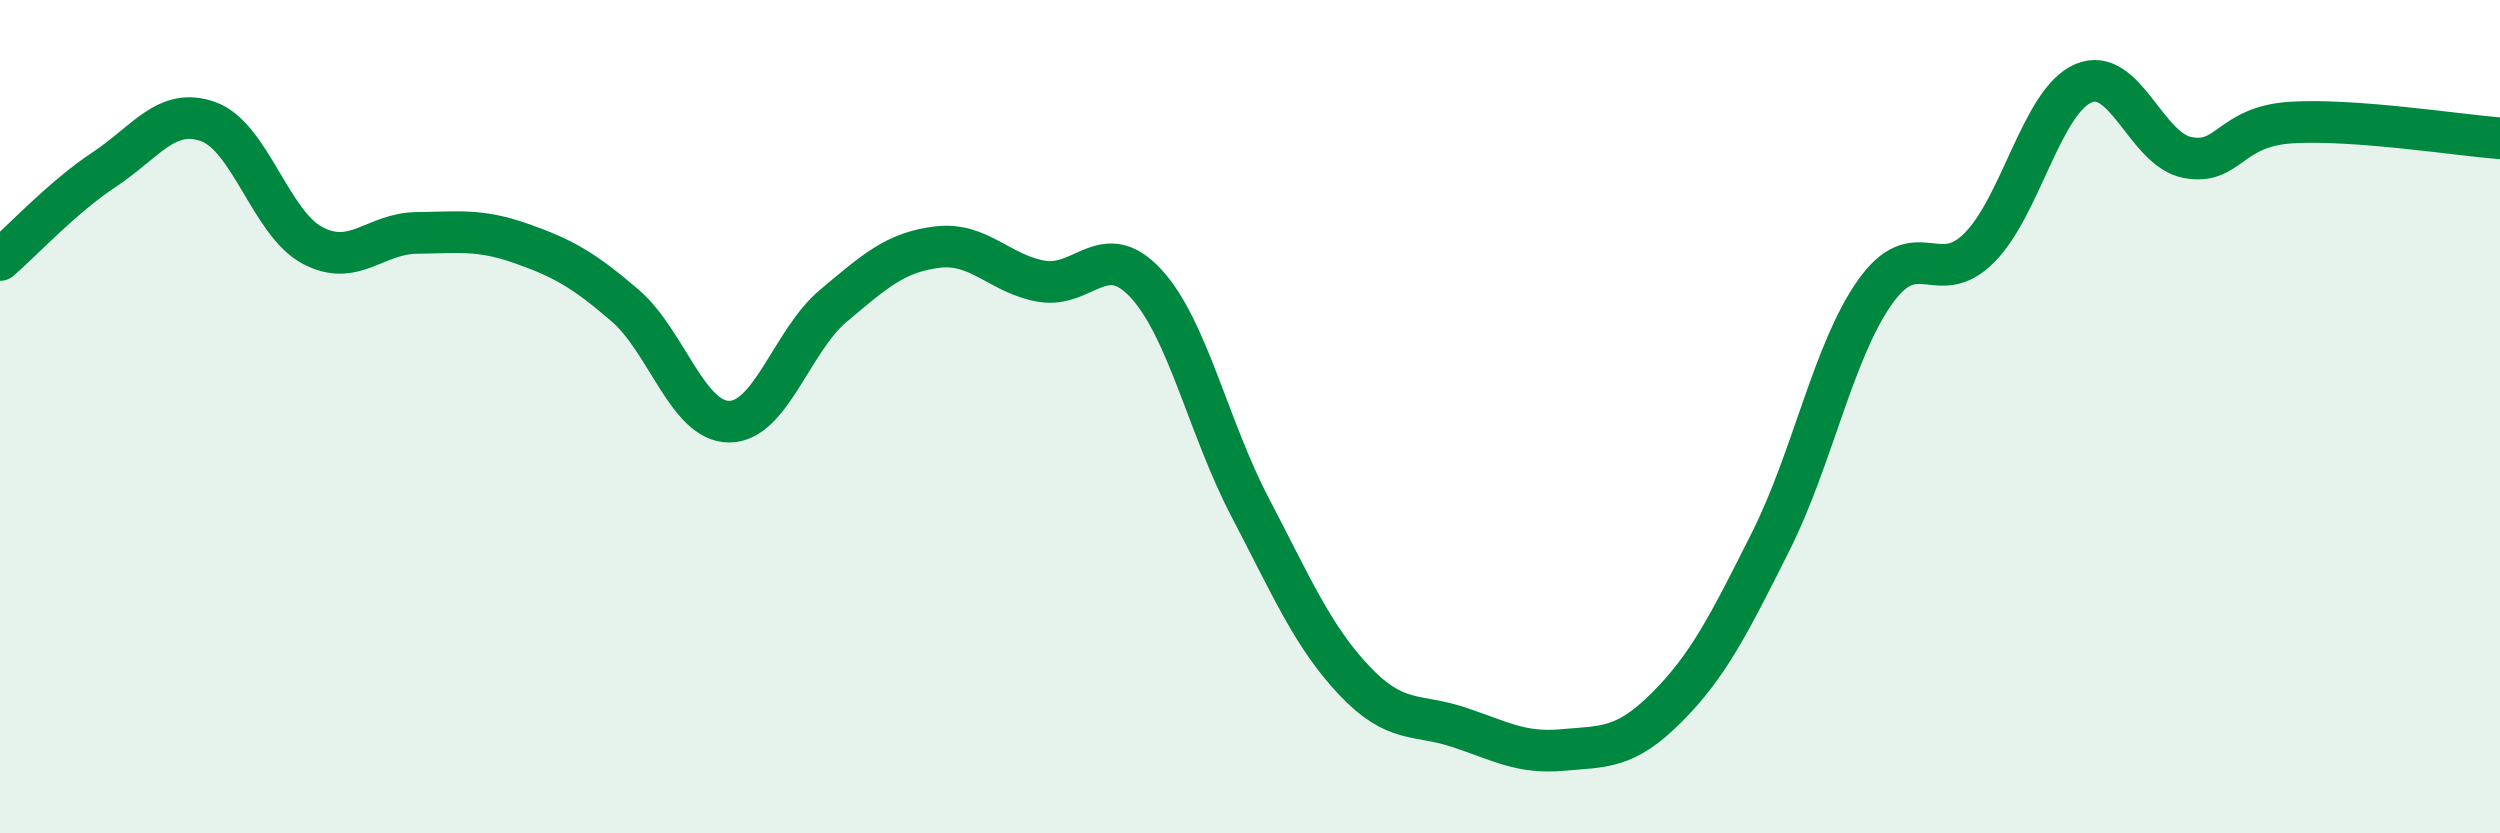 
    <svg width="60" height="20" viewBox="0 0 60 20" xmlns="http://www.w3.org/2000/svg">
      <path
        d="M 0,6.24 C 0.5,5.81 1.5,4.73 2.5,4.07 C 3.5,3.41 4,2.56 5,2.92 C 6,3.28 6.5,5.36 7.5,5.89 C 8.5,6.42 9,5.6 10,5.59 C 11,5.58 11.5,5.49 12.5,5.84 C 13.5,6.19 14,6.47 15,7.33 C 16,8.19 16.5,10.12 17.5,10.12 C 18.5,10.12 19,8.18 20,7.34 C 21,6.5 21.5,6.05 22.5,5.93 C 23.5,5.81 24,6.58 25,6.75 C 26,6.92 26.5,5.72 27.5,6.8 C 28.5,7.88 29,10.26 30,12.17 C 31,14.08 31.5,15.27 32.5,16.33 C 33.5,17.39 34,17.12 35,17.45 C 36,17.78 36.5,18.09 37.5,18 C 38.5,17.91 39,17.98 40,16.98 C 41,15.98 41.5,14.98 42.5,12.99 C 43.5,11 44,8.42 45,7.01 C 46,5.6 46.5,6.95 47.5,5.95 C 48.5,4.95 49,2.43 50,2 C 51,1.57 51.5,3.59 52.5,3.78 C 53.5,3.97 53.5,3.03 55,2.94 C 56.5,2.85 59,3.24 60,3.32L60 20L0 20Z"
        fill="#008740"
        opacity="0.1"
        stroke-linecap="round"
        stroke-linejoin="round"
      />
      <path
        d="M 0,6.24 C 0.5,5.81 1.5,4.73 2.5,4.07 C 3.5,3.41 4,2.56 5,2.92 C 6,3.28 6.5,5.36 7.5,5.89 C 8.5,6.42 9,5.6 10,5.59 C 11,5.58 11.5,5.49 12.5,5.84 C 13.5,6.19 14,6.47 15,7.33 C 16,8.19 16.5,10.12 17.5,10.12 C 18.5,10.12 19,8.18 20,7.34 C 21,6.5 21.5,6.05 22.5,5.93 C 23.5,5.81 24,6.58 25,6.75 C 26,6.92 26.5,5.72 27.5,6.8 C 28.5,7.88 29,10.26 30,12.17 C 31,14.08 31.5,15.27 32.5,16.33 C 33.5,17.39 34,17.12 35,17.45 C 36,17.78 36.5,18.09 37.5,18 C 38.5,17.91 39,17.98 40,16.98 C 41,15.98 41.5,14.98 42.5,12.99 C 43.5,11 44,8.42 45,7.01 C 46,5.6 46.5,6.95 47.5,5.95 C 48.5,4.95 49,2.43 50,2 C 51,1.57 51.5,3.59 52.5,3.78 C 53.5,3.97 53.5,3.03 55,2.94 C 56.5,2.85 59,3.24 60,3.32"
        stroke="#008740"
        stroke-width="1"
        fill="none"
        stroke-linecap="round"
        stroke-linejoin="round"
      />
    </svg>
  